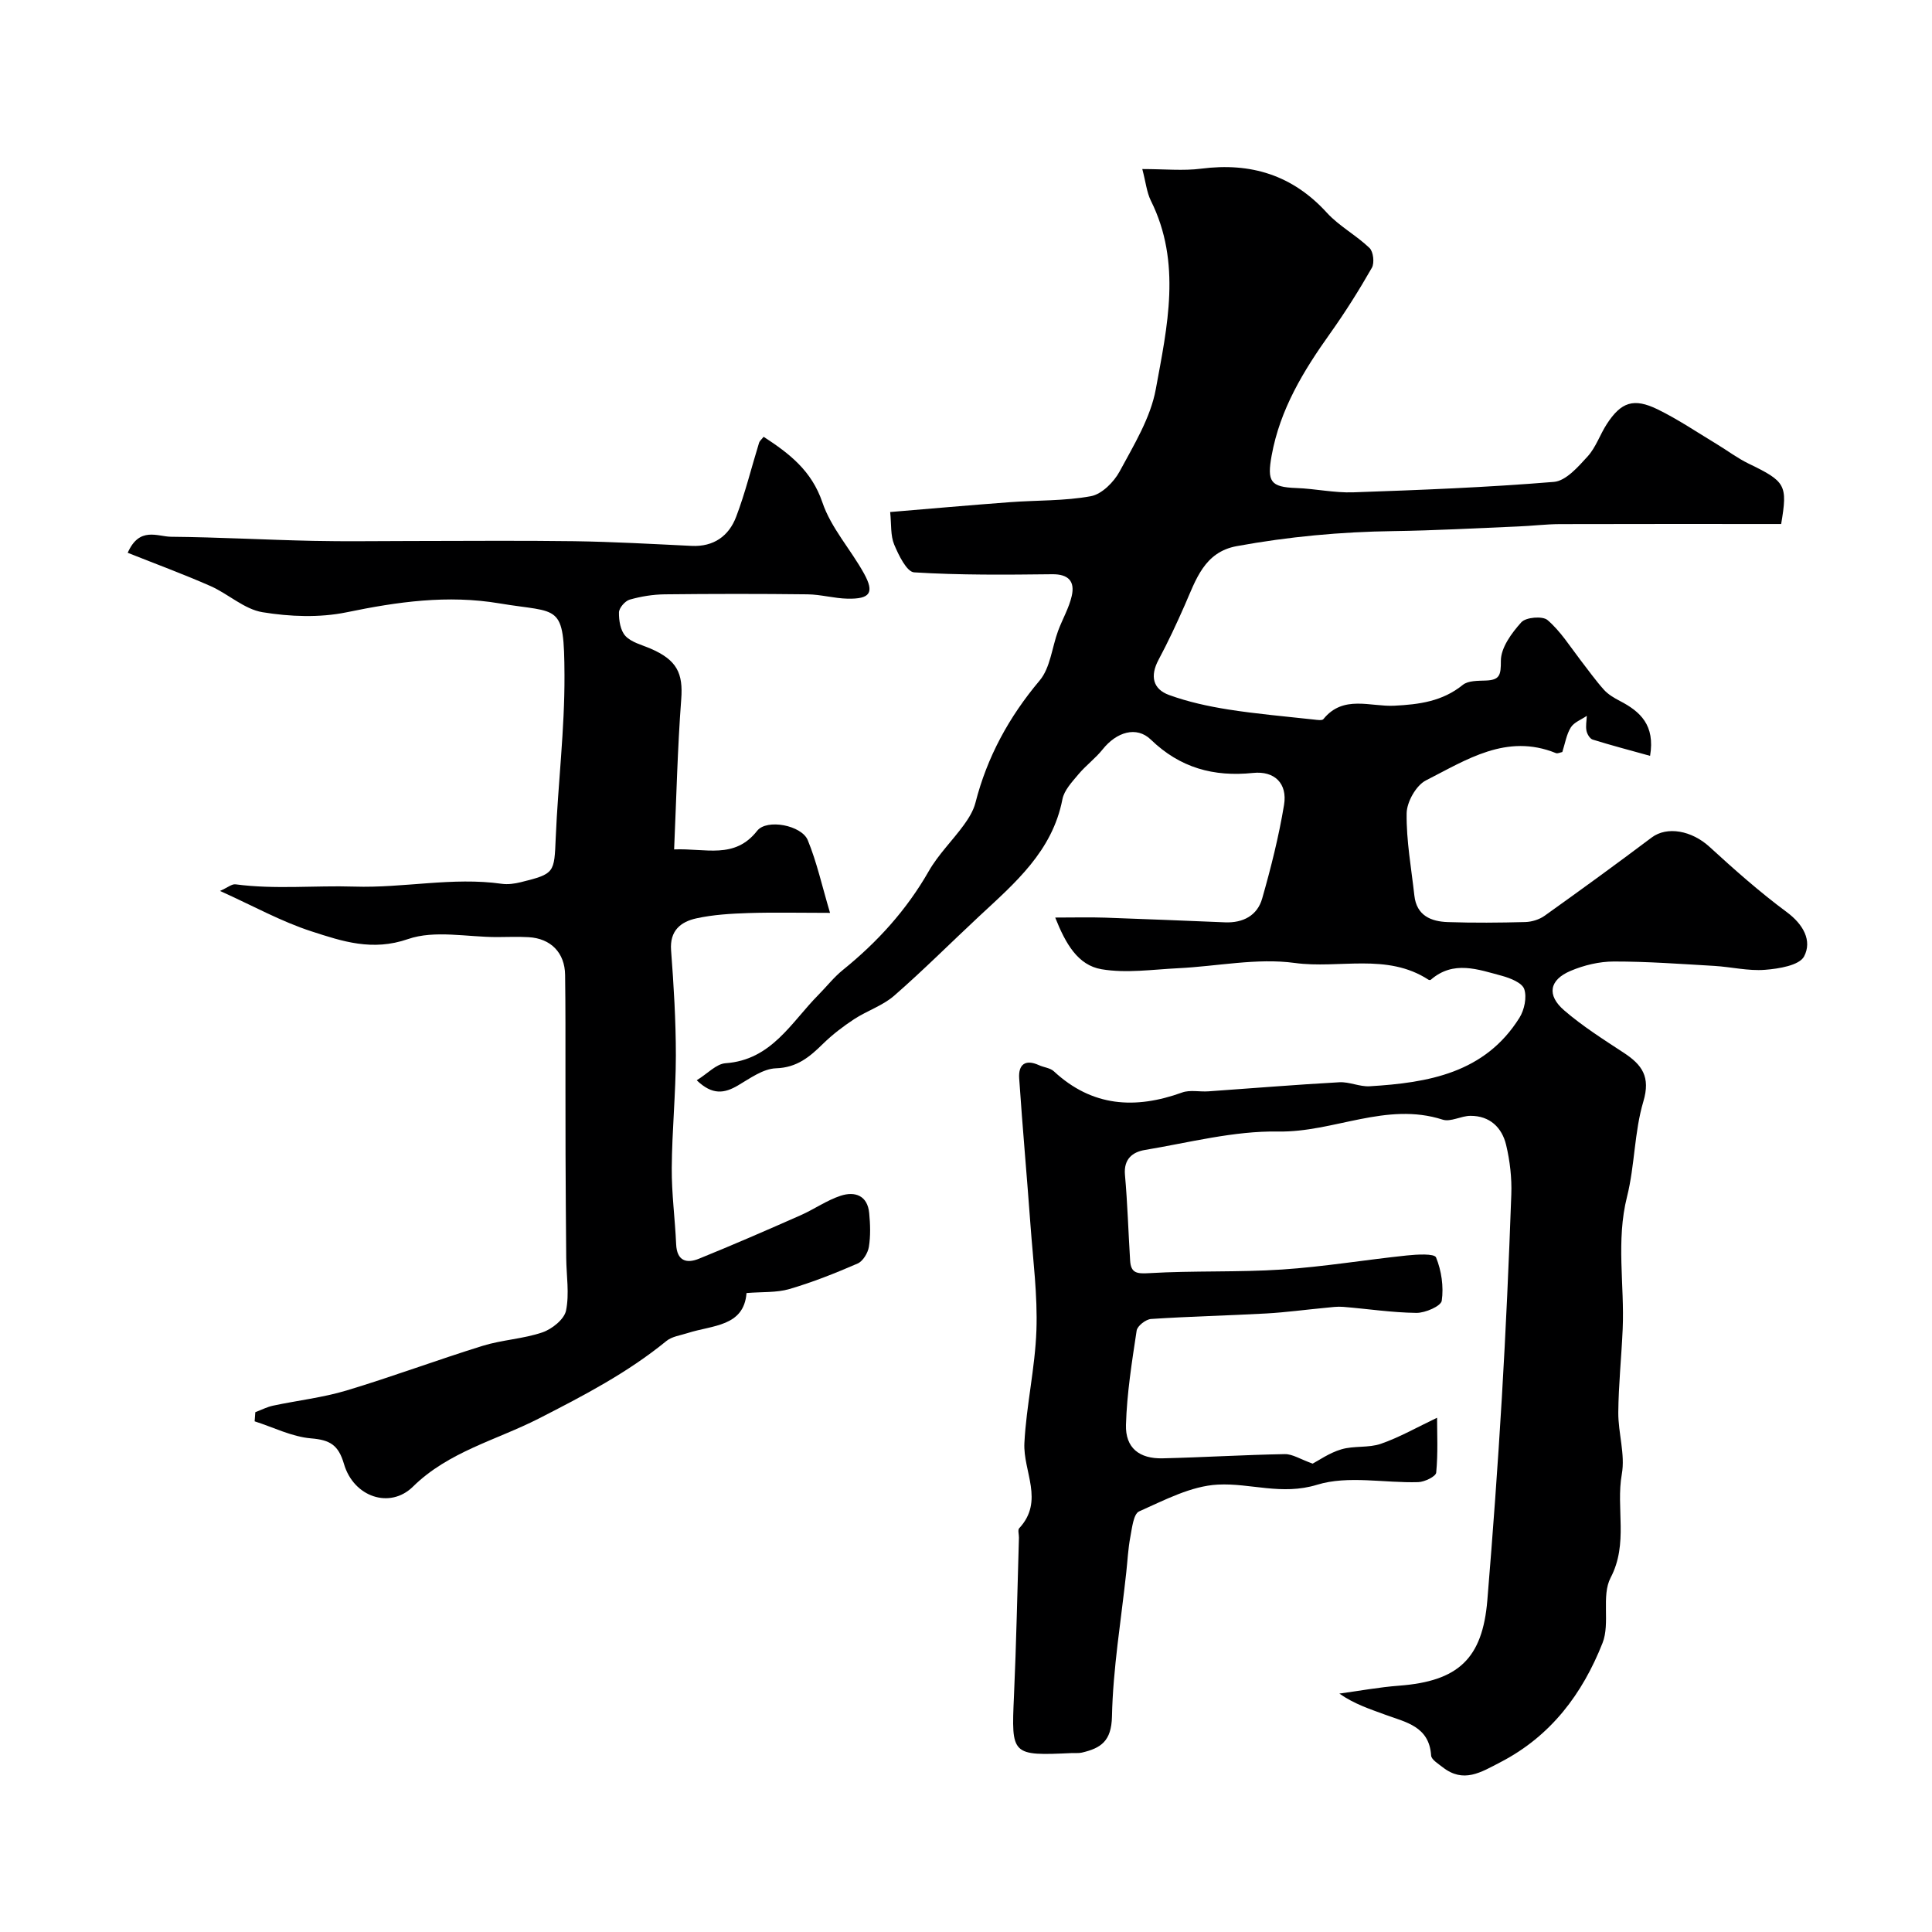 <svg enable-background="new 0 0 400 400" viewBox="0 0 400 400" xmlns="http://www.w3.org/2000/svg"><path d="m236.5 35c4.63 0 8.47.4 12.2-.08 10.28-1.32 18.9 1.32 26.01 9.12 2.55 2.79 6.08 4.66 8.83 7.3.8.76 1.06 3.1.49 4.1-2.66 4.66-5.53 9.22-8.64 13.59-5.52 7.74-10.37 15.7-12.11 25.28-.98 5.4-.26 6.54 5.11 6.73 3.94.14 7.88 1.03 11.8.89 13.85-.48 27.72-1.02 41.53-2.16 2.48-.2 5.01-3.11 6.97-5.26 1.72-1.88 2.56-4.52 3.98-6.71 2.96-4.56 5.56-5.47 10.54-3.04 4.23 2.07 8.16 4.74 12.21 7.18 2.2 1.33 4.28 2.91 6.58 4.03 7.71 3.73 8.14 4.41 6.77 12.52-15.29 0-30.56-.03-45.83.02-2.89.01-5.78.38-8.68.49-8.6.36-17.19.84-25.8.96-10.9.15-21.69 1.15-32.4 3.11-6.73 1.23-8.46 6.96-10.76 12.2-1.69 3.84-3.47 7.66-5.45 11.36-1.76 3.31-1.19 6.03 2.19 7.26 3.93 1.43 8.1 2.34 12.25 3 5.89.93 11.84 1.43 17.77 2.09.65.07 1.67.24 1.94-.1 4.11-5.08 9.73-2.52 14.67-2.77 5.19-.26 9.98-.9 14.2-4.32 1.11-.89 3.12-.83 4.73-.89 2.92-.11 3.15-1.12 3.14-4.09-.01-2.7 2.23-5.76 4.24-7.98.93-1.04 4.39-1.33 5.41-.46 2.67 2.28 4.62 5.4 6.83 8.29 1.6 2.06 3.11 4.2 4.85 6.14.88.98 2.13 1.71 3.32 2.33 4.22 2.19 7.31 5.01 6.24 11.36-4.14-1.15-8.04-2.17-11.89-3.37-.58-.18-1.15-1.15-1.28-1.84-.19-.98.03-2.04.07-3.07-1.13.78-2.63 1.32-3.3 2.38-.91 1.45-1.19 3.31-1.77 5.11-.4.07-.95.37-1.33.22-10.22-4.15-18.54 1.41-26.9 5.65-2.04 1.03-3.97 4.47-4 6.82-.08 5.67.97 11.36 1.6 17.03.46 4.16 3.46 5.38 6.97 5.49 5.33.18 10.67.13 15.99-.01 1.36-.04 2.92-.52 4.02-1.31 7.44-5.31 14.84-10.69 22.15-16.19 3.18-2.39 8.29-1.46 12 1.95 5.14 4.71 10.38 9.35 15.97 13.49 3.43 2.54 5.29 5.92 3.59 9.17-.98 1.87-5.24 2.56-8.11 2.78-3.45.27-6.97-.6-10.48-.81-6.93-.4-13.87-.92-20.8-.91-3 0-6.18.76-8.96 1.94-4.4 1.86-4.98 5.02-1.33 8.17 3.81 3.29 8.13 6.02 12.35 8.79 3.78 2.48 5.57 4.96 4.05 10.08-1.89 6.34-1.76 13.26-3.38 19.71-2.3 9.14-.51 18.26-.9 27.37-.25 5.77-.86 11.53-.91 17.3-.03 4.26 1.46 8.69.73 12.76-1.26 7.08 1.4 14.36-2.32 21.46-1.96 3.76-.06 9.42-1.67 13.51-4.14 10.48-10.64 19.24-21.11 24.67-4.12 2.14-7.68 4.43-12.01 1.04-.9-.71-2.32-1.56-2.37-2.41-.39-6.07-5.28-6.89-9.51-8.45-3.16-1.17-6.38-2.19-9.49-4.37 4.13-.56 8.24-1.33 12.39-1.64 12.22-.93 17.25-5.58 18.25-17.71 1.15-13.95 2.17-27.92 3-41.89.83-14.02 1.46-28.06 1.96-42.1.12-3.41-.28-6.93-1.07-10.24-.86-3.63-3.39-6.06-7.4-6.04-1.93.01-4.09 1.32-5.74.79-11.68-3.76-22.55 2.66-34.03 2.46-9.19-.16-18.45 2.29-27.63 3.82-2.53.42-4.41 1.86-4.12 5.14.53 5.9.7 11.84 1.07 17.76.16 2.64 1.44 2.75 4 2.6 9.14-.54 18.34-.15 27.47-.75 8.63-.57 17.21-2.01 25.83-2.91 2.07-.22 5.7-.43 6.04.41 1.12 2.74 1.6 6.04 1.18 8.96-.16 1.12-3.42 2.54-5.25 2.52-5.06-.06-10.11-.84-15.17-1.25-1.21-.1-2.45.08-3.67.2-4.08.38-8.15.94-12.24 1.17-7.95.44-15.91.61-23.85 1.14-1.09.07-2.85 1.44-2.99 2.41-.98 6.47-2.02 12.98-2.21 19.5-.14 4.78 2.76 7.06 7.6 6.94 8.43-.2 16.85-.72 25.28-.87 1.59-.03 3.2 1.05 5.77 1.97 1.18-.61 3.43-2.22 5.94-2.96 2.62-.78 5.64-.26 8.19-1.15 3.84-1.33 7.43-3.39 11.63-5.39 0 3.21.21 7.31-.18 11.36-.08.8-2.4 1.93-3.72 1.97-7.01.21-14.52-1.43-20.93.54-7.35 2.26-13.81-.38-20.55-.03-5.54.28-11.04 3.21-16.31 5.55-1.17.52-1.46 3.43-1.82 5.31-.46 2.41-.57 4.88-.84 7.32-1.07 9.94-2.75 19.87-2.96 29.83-.11 5.13-2.3 6.56-6.24 7.48-.64.15-1.33.06-1.99.09-12.6.58-12.61.48-12.06-11.78.49-10.93.7-21.86 1.03-32.8.02-.67-.28-1.6.05-1.96 5.27-5.65.78-11.77 1.08-17.65.4-7.81 2.22-15.55 2.49-23.36.25-7.19-.69-14.43-1.22-21.63-.74-10.17-1.66-20.34-2.35-30.51-.19-2.82 1.22-4.04 4.09-2.73 1.02.47 2.33.56 3.1 1.28 7.91 7.34 16.83 7.89 26.55 4.38 1.63-.59 3.63-.11 5.45-.24 9.03-.63 18.05-1.38 27.09-1.88 2.07-.12 4.21.95 6.28.83 12.15-.73 23.85-2.73 31.02-14.19 1.01-1.62 1.56-4.22.99-5.92-.44-1.31-2.88-2.28-4.6-2.75-4.95-1.32-10.05-3.28-14.75.81-.09.08-.37.07-.48-.01-8.62-5.61-18.47-2.21-27.68-3.47-7.85-1.07-16.08.7-24.15 1.09-5.3.26-10.73 1.08-15.86.21-4.9-.83-7.44-5.28-9.59-10.7 3.9 0 7.14-.09 10.37.02 8.27.28 16.53.64 24.8.97 3.72.15 6.68-1.41 7.68-4.93 1.82-6.38 3.45-12.86 4.53-19.4.72-4.39-1.93-7.07-6.43-6.6-8.16.84-15.1-1.05-21.15-6.9-2.98-2.88-7.12-1.56-9.97 2.01-1.49 1.87-3.48 3.33-5.02 5.17-1.32 1.58-2.96 3.3-3.32 5.18-2.08 10.76-9.83 17.33-17.24 24.22-5.87 5.47-11.54 11.16-17.58 16.43-2.37 2.07-5.61 3.11-8.29 4.86-2.29 1.5-4.51 3.2-6.46 5.11-2.76 2.71-5.38 4.93-9.73 5.07-2.66.09-5.36 2.07-7.84 3.53-2.83 1.67-5.32 2.08-8.57-1.05 2.26-1.39 4.04-3.39 5.96-3.53 9.55-.67 13.59-8.47 19.26-14.18 1.69-1.71 3.19-3.64 5.05-5.14 7.14-5.77 13.17-12.4 17.76-20.43 1.97-3.45 4.91-6.33 7.27-9.57 1.01-1.39 1.98-2.96 2.4-4.59 2.43-9.52 6.95-17.79 13.3-25.33 2.21-2.63 2.54-6.81 3.81-10.26.9-2.43 2.26-4.74 2.83-7.23.69-3-.63-4.55-4.06-4.51-9.53.11-19.07.2-28.57-.39-1.53-.1-3.21-3.56-4.13-5.76-.78-1.87-.56-4.15-.83-6.73 8.16-.68 16.48-1.42 24.81-2.04 5.59-.42 11.28-.23 16.76-1.24 2.25-.42 4.74-2.92 5.93-5.11 2.95-5.48 6.41-11.1 7.5-17.07 2.37-12.93 5.38-26.16-1.03-39.01-.86-1.75-1.06-3.88-1.77-6.54z" fill="#000001"/><path d="m52.86 292.38c1.22-.46 2.4-1.08 3.66-1.35 5.06-1.08 10.27-1.66 15.21-3.14 9.47-2.85 18.75-6.32 28.2-9.25 4.03-1.25 8.4-1.43 12.38-2.79 1.98-.68 4.5-2.69 4.88-4.5.72-3.5.07-7.27.04-10.93-.06-7.15-.12-14.31-.14-21.46-.03-9.03-.01-18.07-.02-27.1 0-3.33-.03-6.66-.07-9.99-.05-4.58-2.93-7.59-7.59-7.84-2.16-.12-4.33-.03-6.5-.02-6.19.01-12.92-1.5-18.45.42-7.37 2.55-13.57.47-19.9-1.58-6.3-2.03-12.2-5.32-19.01-8.39 1.6-.71 2.46-1.47 3.21-1.37 8.2 1.09 16.45.21 24.57.47 10.25.33 20.36-2.02 30.55-.58 1.28.18 2.67-.02 3.94-.33 7.05-1.75 6.93-1.91 7.24-9.26.48-11.21 1.86-22.4 1.81-33.59-.07-15.15-1.04-12.79-13.42-14.87-10.8-1.82-21.15-.34-31.7 1.84-5.59 1.15-11.73.91-17.41-.02-3.77-.62-7.07-3.78-10.75-5.41-5.54-2.44-11.24-4.54-17.15-6.89 2.43-5.52 6.18-3.34 8.99-3.32 9.79.09 19.57.64 29.36.85 6.68.15 13.37.03 20.06.03 11.35 0 22.71-.12 34.05.04 8.1.12 16.2.58 24.29.97 4.58.22 7.71-2.05 9.22-6.02 1.9-4.98 3.16-10.2 4.74-15.3.13-.43.57-.77.95-1.27 5.31 3.46 9.93 6.99 12.17 13.59 1.78 5.28 5.87 9.74 8.62 14.73 2.19 3.97 1.27 5.29-3.41 5.2-2.77-.06-5.53-.87-8.29-.9-9.86-.12-19.72-.11-29.58 0-2.43.03-4.91.43-7.25 1.1-.95.28-2.19 1.71-2.21 2.64-.03 1.66.3 3.77 1.35 4.89 1.23 1.31 3.35 1.82 5.13 2.58 5.55 2.38 6.82 5.14 6.41 10.52-.77 10.19-1 20.42-1.47 31.08 6.55-.27 12.51 2.11 17.19-3.85 2-2.54 9.21-1.15 10.48 1.94 1.88 4.57 2.95 9.48 4.61 15.05-6.37 0-11.66-.13-16.95.04-3.6.12-7.25.33-10.75 1.1-3.22.71-5.52 2.55-5.21 6.61.55 7.25.99 14.53.99 21.79-.01 7.77-.8 15.53-.85 23.29-.04 5.26.68 10.52.91 15.79.15 3.4 2.1 4.04 4.68 3 7.08-2.87 14.09-5.92 21.08-9.01 2.81-1.24 5.4-3.09 8.29-4.04 2.96-.97 5.58-.07 5.92 3.61.22 2.31.3 4.71-.07 6.98-.21 1.27-1.23 2.96-2.33 3.44-4.61 2-9.31 3.87-14.12 5.28-2.66.78-5.62.56-8.88.83-.55 6.99-7.08 6.63-12.2 8.29-1.49.48-3.24.7-4.39 1.64-8.1 6.61-17.17 11.33-26.49 16.09-8.69 4.43-18.62 6.81-25.99 14.07-4.75 4.68-12.27 2.15-14.27-4.69-1.15-3.94-2.89-4.99-6.82-5.31-3.96-.33-7.79-2.29-11.68-3.53.04-.63.09-1.26.14-1.89z" fill="#000001"/></svg>